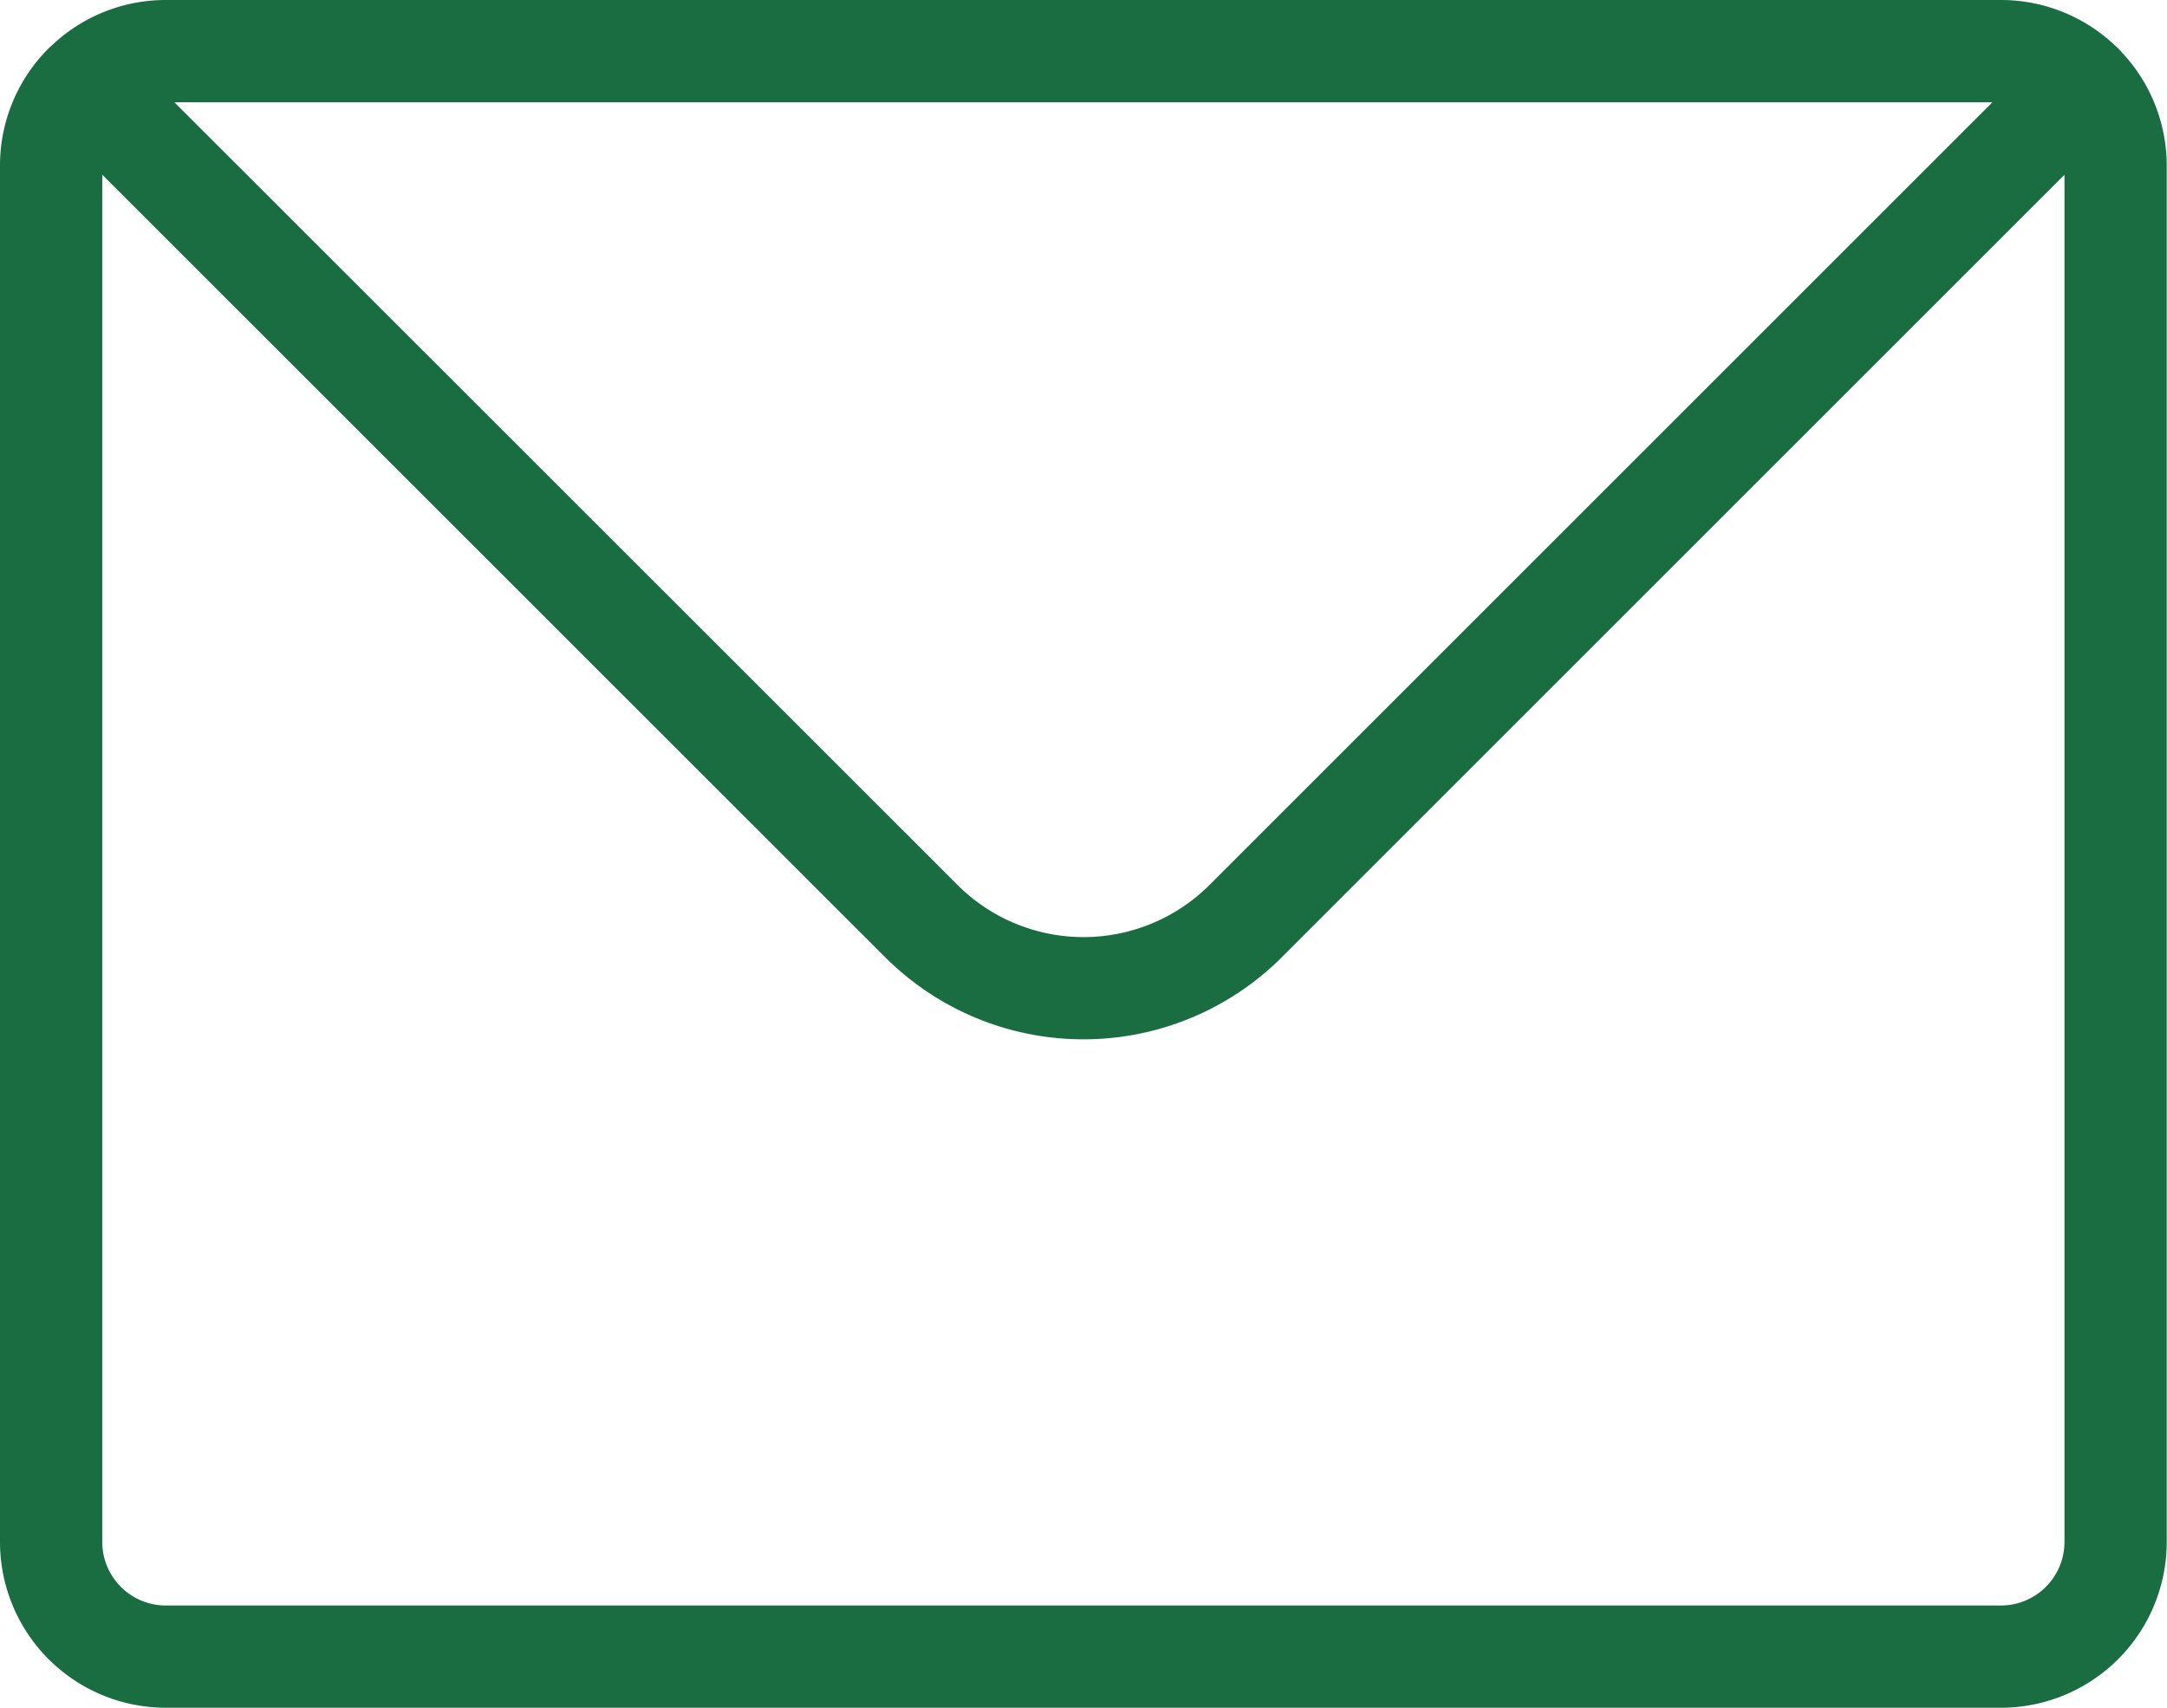 <svg xmlns="http://www.w3.org/2000/svg" width="31.787" height="25.057" viewBox="0 0 31.787 25.057">
    <path data-name="Trazado 8030" d="M24.493 40.493a1.677 1.677 0 0 1 1.19-.493H52.6a1.678 1.678 0 0 1 1.19.493m-29.3 0a1.677 1.677 0 0 0-.49 1.19v20.191a1.683 1.683 0 0 0 1.683 1.683H52.6a1.683 1.683 0 0 0 1.683-1.683V41.683a1.677 1.677 0 0 0-.493-1.19m-29.3 0 12.274 12.271a3.365 3.365 0 0 0 4.759 0l12.271-12.271" transform="translate(-23.25 -39.25)" style="fill:none;stroke:#196d41;stroke-linecap:round;stroke-linejoin:round;stroke-width:1.5px"/>
</svg>
